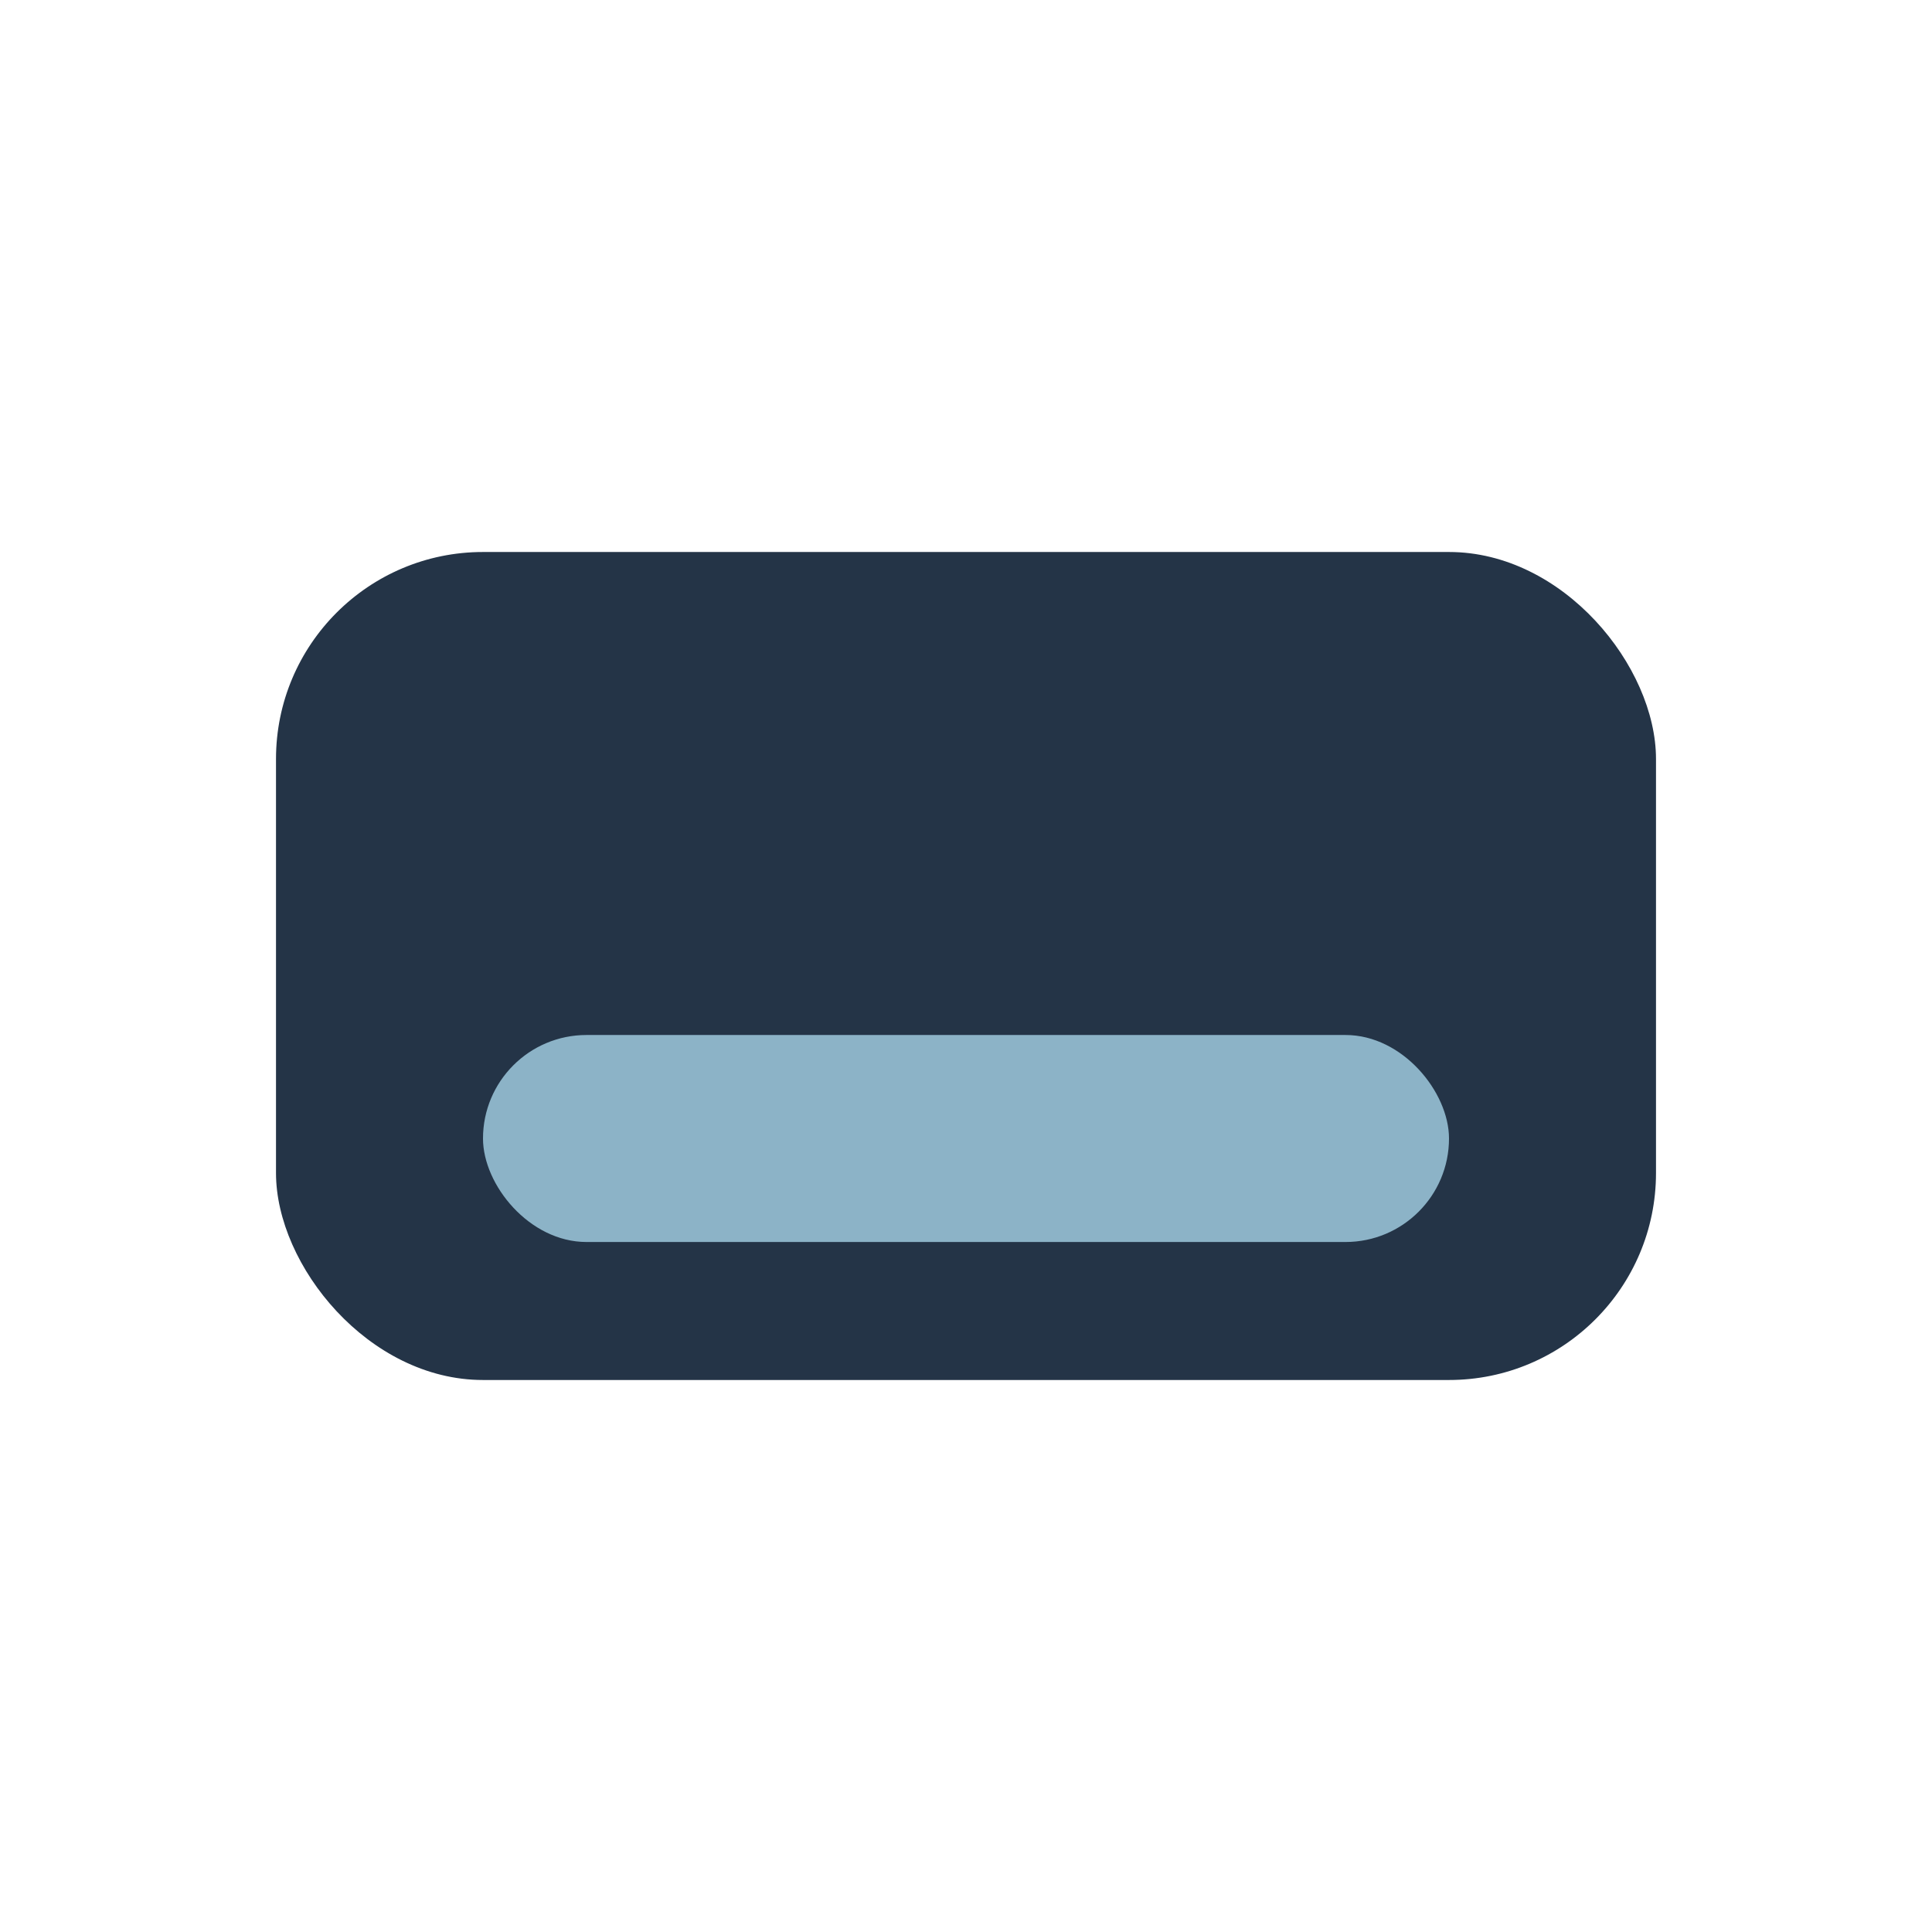 <?xml version="1.0" encoding="UTF-8"?>
<svg xmlns="http://www.w3.org/2000/svg" width="28" height="28" viewBox="0 0 28 28"><rect x="4" y="8" width="20" height="12" rx="3" fill="#243447"/><rect x="7" y="15" width="14" height="3" rx="1.5" fill="#8CB3C7"/></svg>